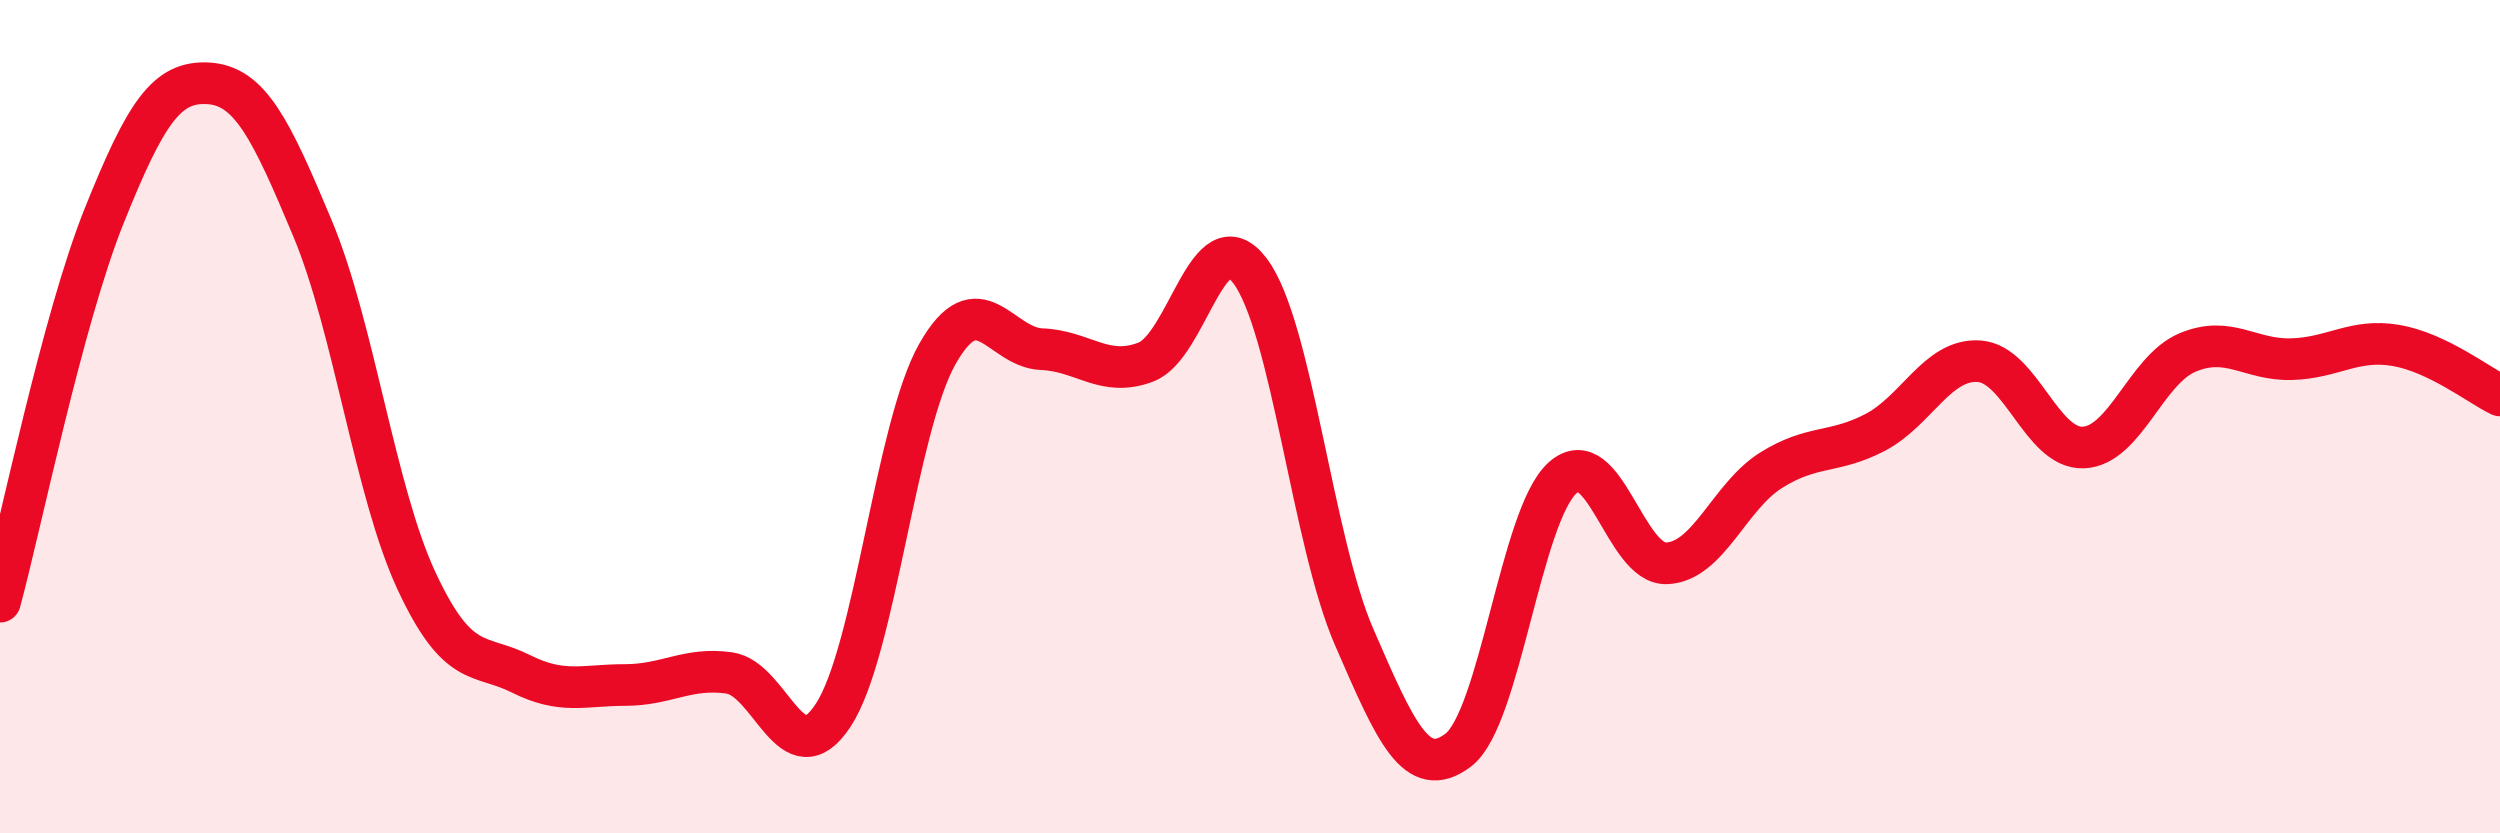 
    <svg width="60" height="20" viewBox="0 0 60 20" xmlns="http://www.w3.org/2000/svg">
      <path
        d="M 0,14.44 C 0.5,12.59 1.5,7.67 2.5,5.18 C 3.5,2.69 4,1.94 5,2 C 6,2.06 6.5,3.09 7.5,5.48 C 8.5,7.87 9,11.81 10,13.95 C 11,16.09 11.5,15.67 12.5,16.17 C 13.5,16.67 14,16.44 15,16.44 C 16,16.44 16.5,16.01 17.5,16.15 C 18.5,16.29 19,18.69 20,17.16 C 21,15.63 21.5,10.25 22.5,8.49 C 23.5,6.73 24,8.34 25,8.38 C 26,8.42 26.5,9.07 27.5,8.69 C 28.5,8.31 29,5.18 30,6.5 C 31,7.82 31.5,12.99 32.5,15.29 C 33.5,17.59 34,18.76 35,18 C 36,17.24 36.5,12.37 37.5,11.47 C 38.5,10.57 39,13.56 40,13.52 C 41,13.48 41.5,11.92 42.5,11.29 C 43.5,10.66 44,10.9 45,10.38 C 46,9.86 46.5,8.6 47.5,8.67 C 48.5,8.74 49,10.78 50,10.74 C 51,10.7 51.5,8.88 52.5,8.46 C 53.5,8.04 54,8.65 55,8.62 C 56,8.59 56.5,8.12 57.5,8.29 C 58.5,8.46 59.5,9.25 60,9.49L60 20L0 20Z"
        fill="#EB0A25"
        opacity="0.1"
        stroke-linecap="round"
        stroke-linejoin="round"
      />
      <path
        d="M 0,14.44 C 0.5,12.59 1.5,7.67 2.5,5.18 C 3.5,2.69 4,1.94 5,2 C 6,2.06 6.5,3.09 7.5,5.48 C 8.5,7.87 9,11.81 10,13.95 C 11,16.09 11.5,15.67 12.5,16.17 C 13.5,16.67 14,16.44 15,16.44 C 16,16.44 16.5,16.01 17.5,16.15 C 18.5,16.29 19,18.69 20,17.16 C 21,15.63 21.5,10.25 22.5,8.49 C 23.5,6.73 24,8.34 25,8.38 C 26,8.42 26.5,9.07 27.5,8.69 C 28.5,8.31 29,5.18 30,6.5 C 31,7.82 31.5,12.99 32.5,15.29 C 33.5,17.59 34,18.76 35,18 C 36,17.24 36.5,12.37 37.5,11.47 C 38.5,10.57 39,13.56 40,13.52 C 41,13.48 41.5,11.92 42.5,11.29 C 43.5,10.66 44,10.9 45,10.38 C 46,9.86 46.5,8.6 47.5,8.67 C 48.5,8.74 49,10.78 50,10.74 C 51,10.7 51.5,8.88 52.5,8.46 C 53.5,8.04 54,8.65 55,8.62 C 56,8.59 56.5,8.12 57.5,8.29 C 58.5,8.46 59.5,9.25 60,9.49"
        stroke="#EB0A25"
        stroke-width="1"
        fill="none"
        stroke-linecap="round"
        stroke-linejoin="round"
      />
    </svg>
  